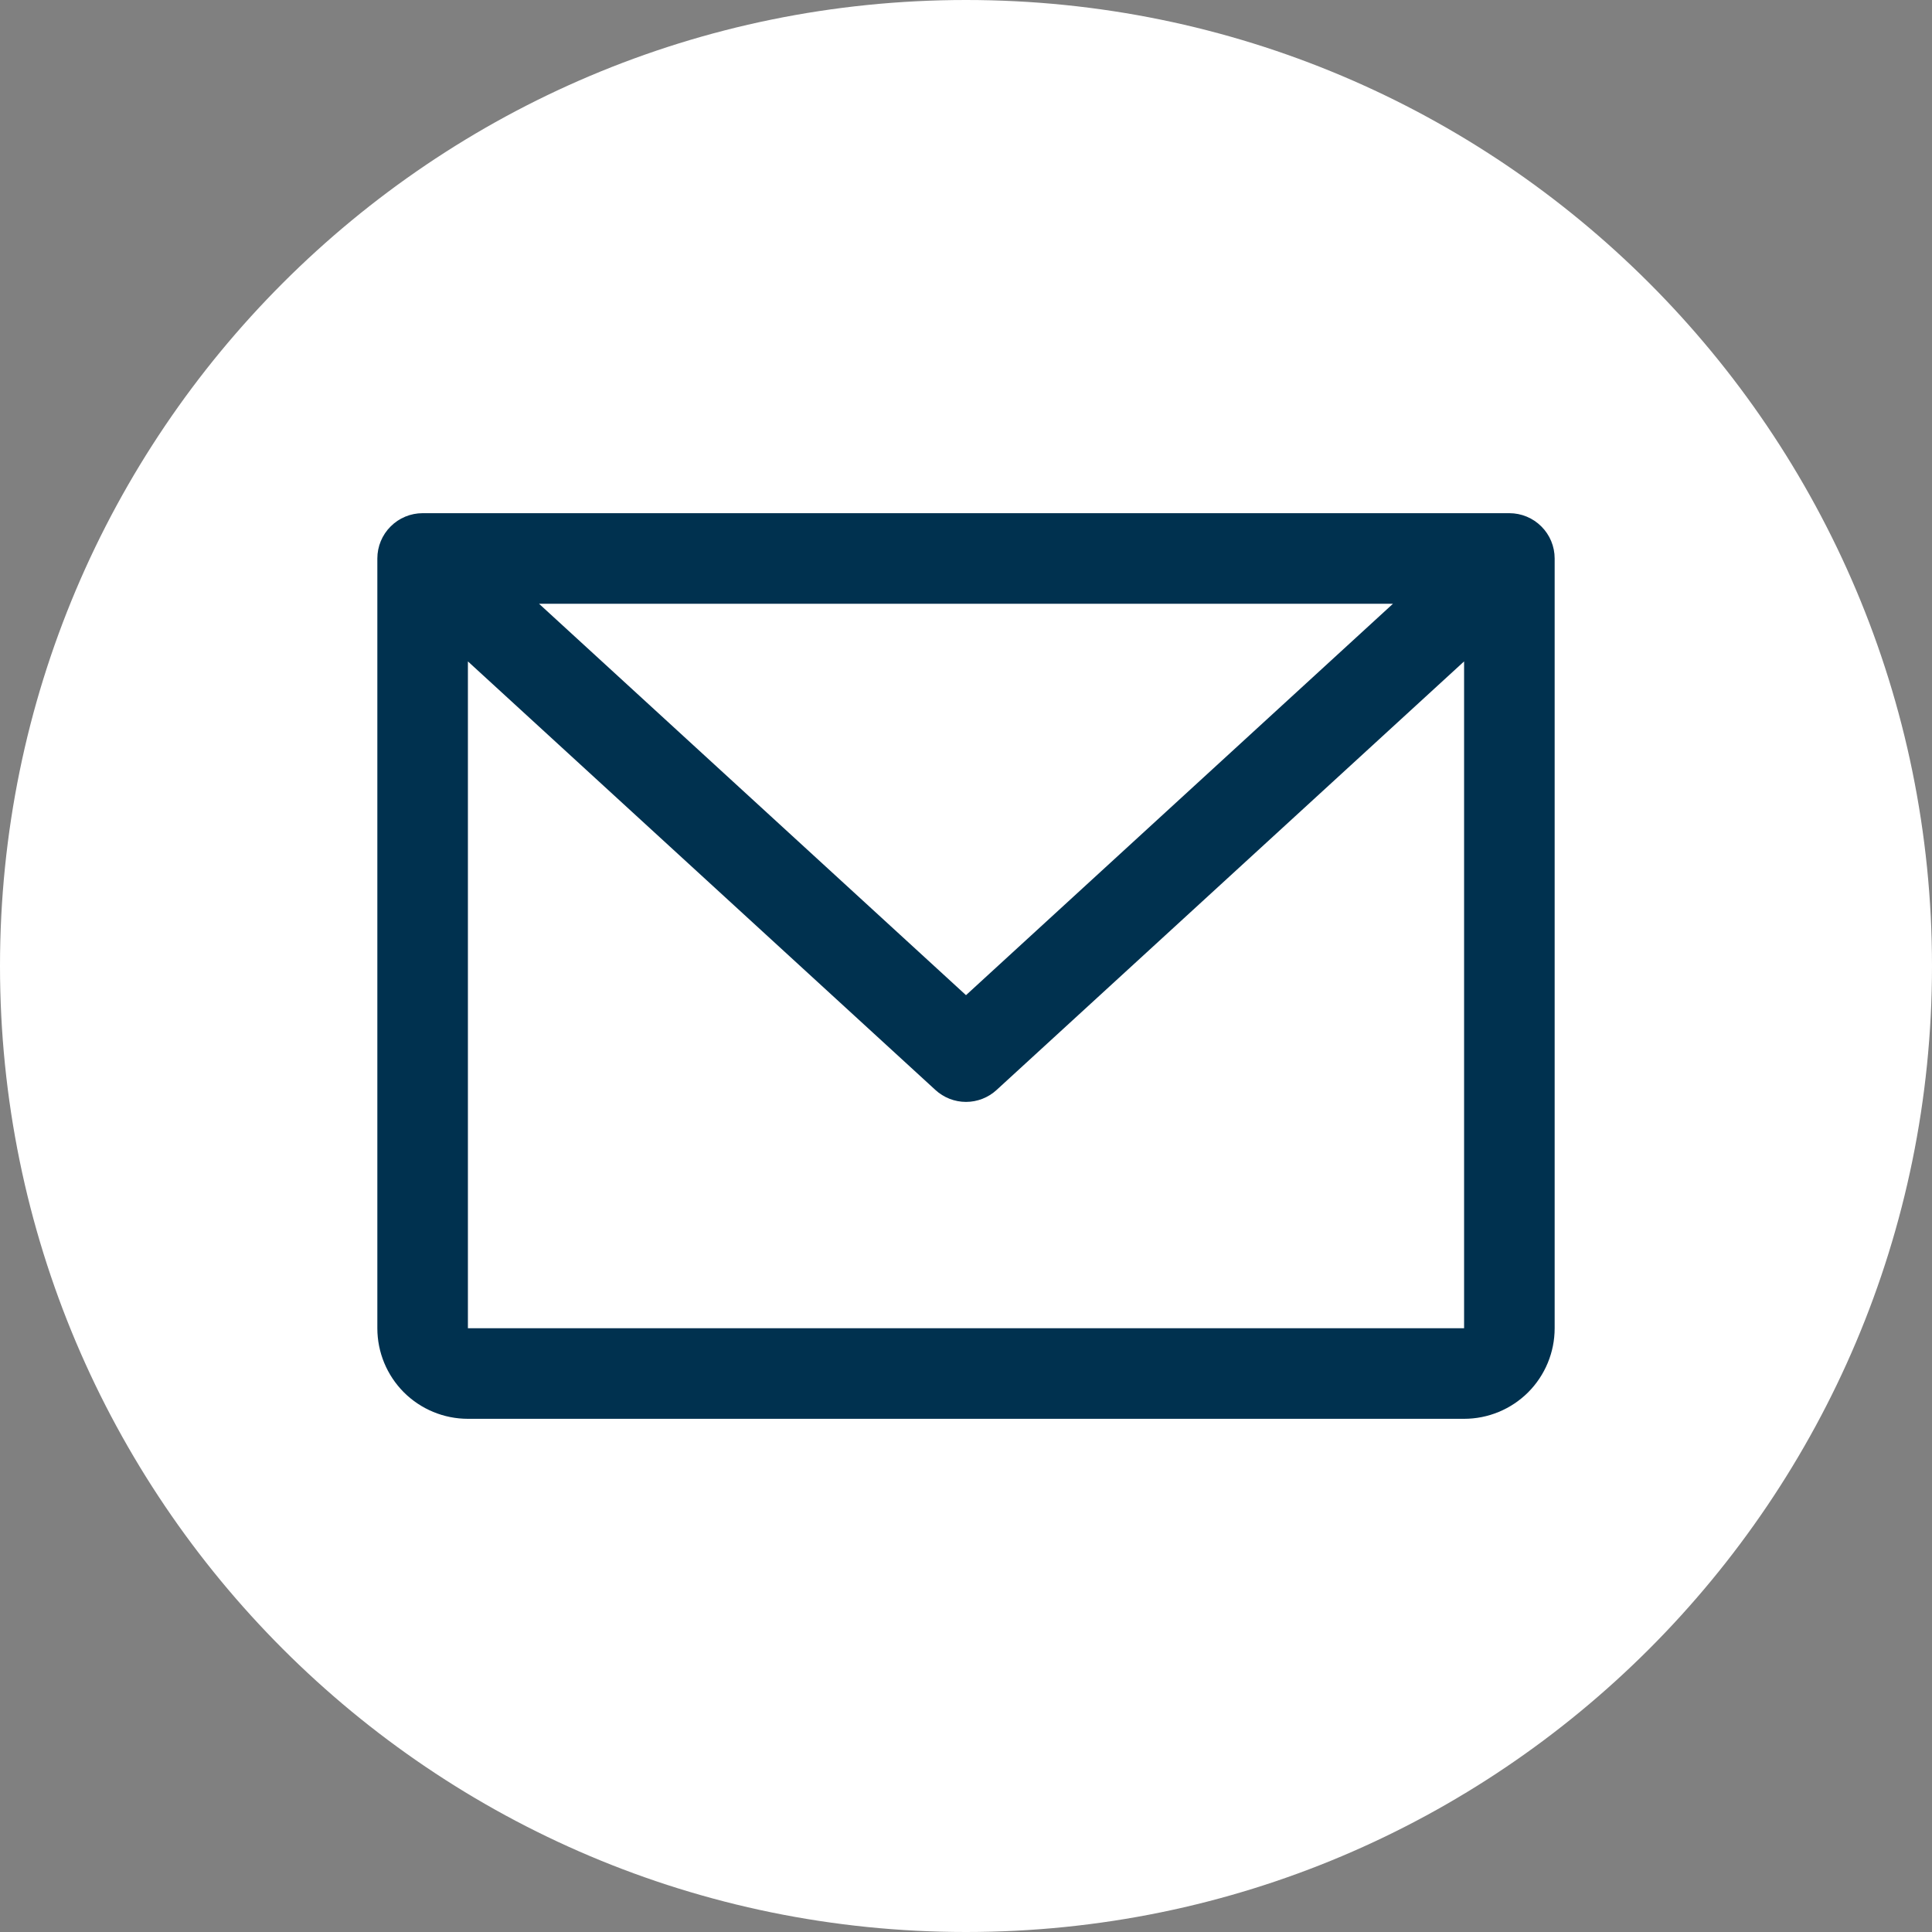 <svg width="32" height="32" viewBox="0 0 32 32" fill="none" xmlns="http://www.w3.org/2000/svg">
<rect x="0" y="0" width="32" height="32" fill="#808080" stroke="none"/>
<path d="M0 16C0 7.163 7.163 0 16 0C24.837 0 32 7.163 32 16C32 24.837 24.837 32 16 32C7.163 32 0 24.837 0 16Z" fill="white"/>
<path d="M25 8.5H7C6.801 8.5 6.61 8.579 6.47 8.72C6.329 8.86 6.25 9.051 6.25 9.25V22C6.25 22.398 6.408 22.779 6.689 23.061C6.971 23.342 7.352 23.5 7.75 23.5H24.25C24.648 23.5 25.029 23.342 25.311 23.061C25.592 22.779 25.75 22.398 25.75 22V9.25C25.75 9.051 25.671 8.86 25.53 8.72C25.39 8.579 25.199 8.5 25 8.5ZM23.072 10L16 16.483L8.928 10H23.072ZM24.25 22H7.75V10.955L15.493 18.053C15.631 18.18 15.812 18.251 16 18.251C16.188 18.251 16.369 18.18 16.507 18.053L24.25 10.955V22Z" fill="#00314F"/>
</svg>
